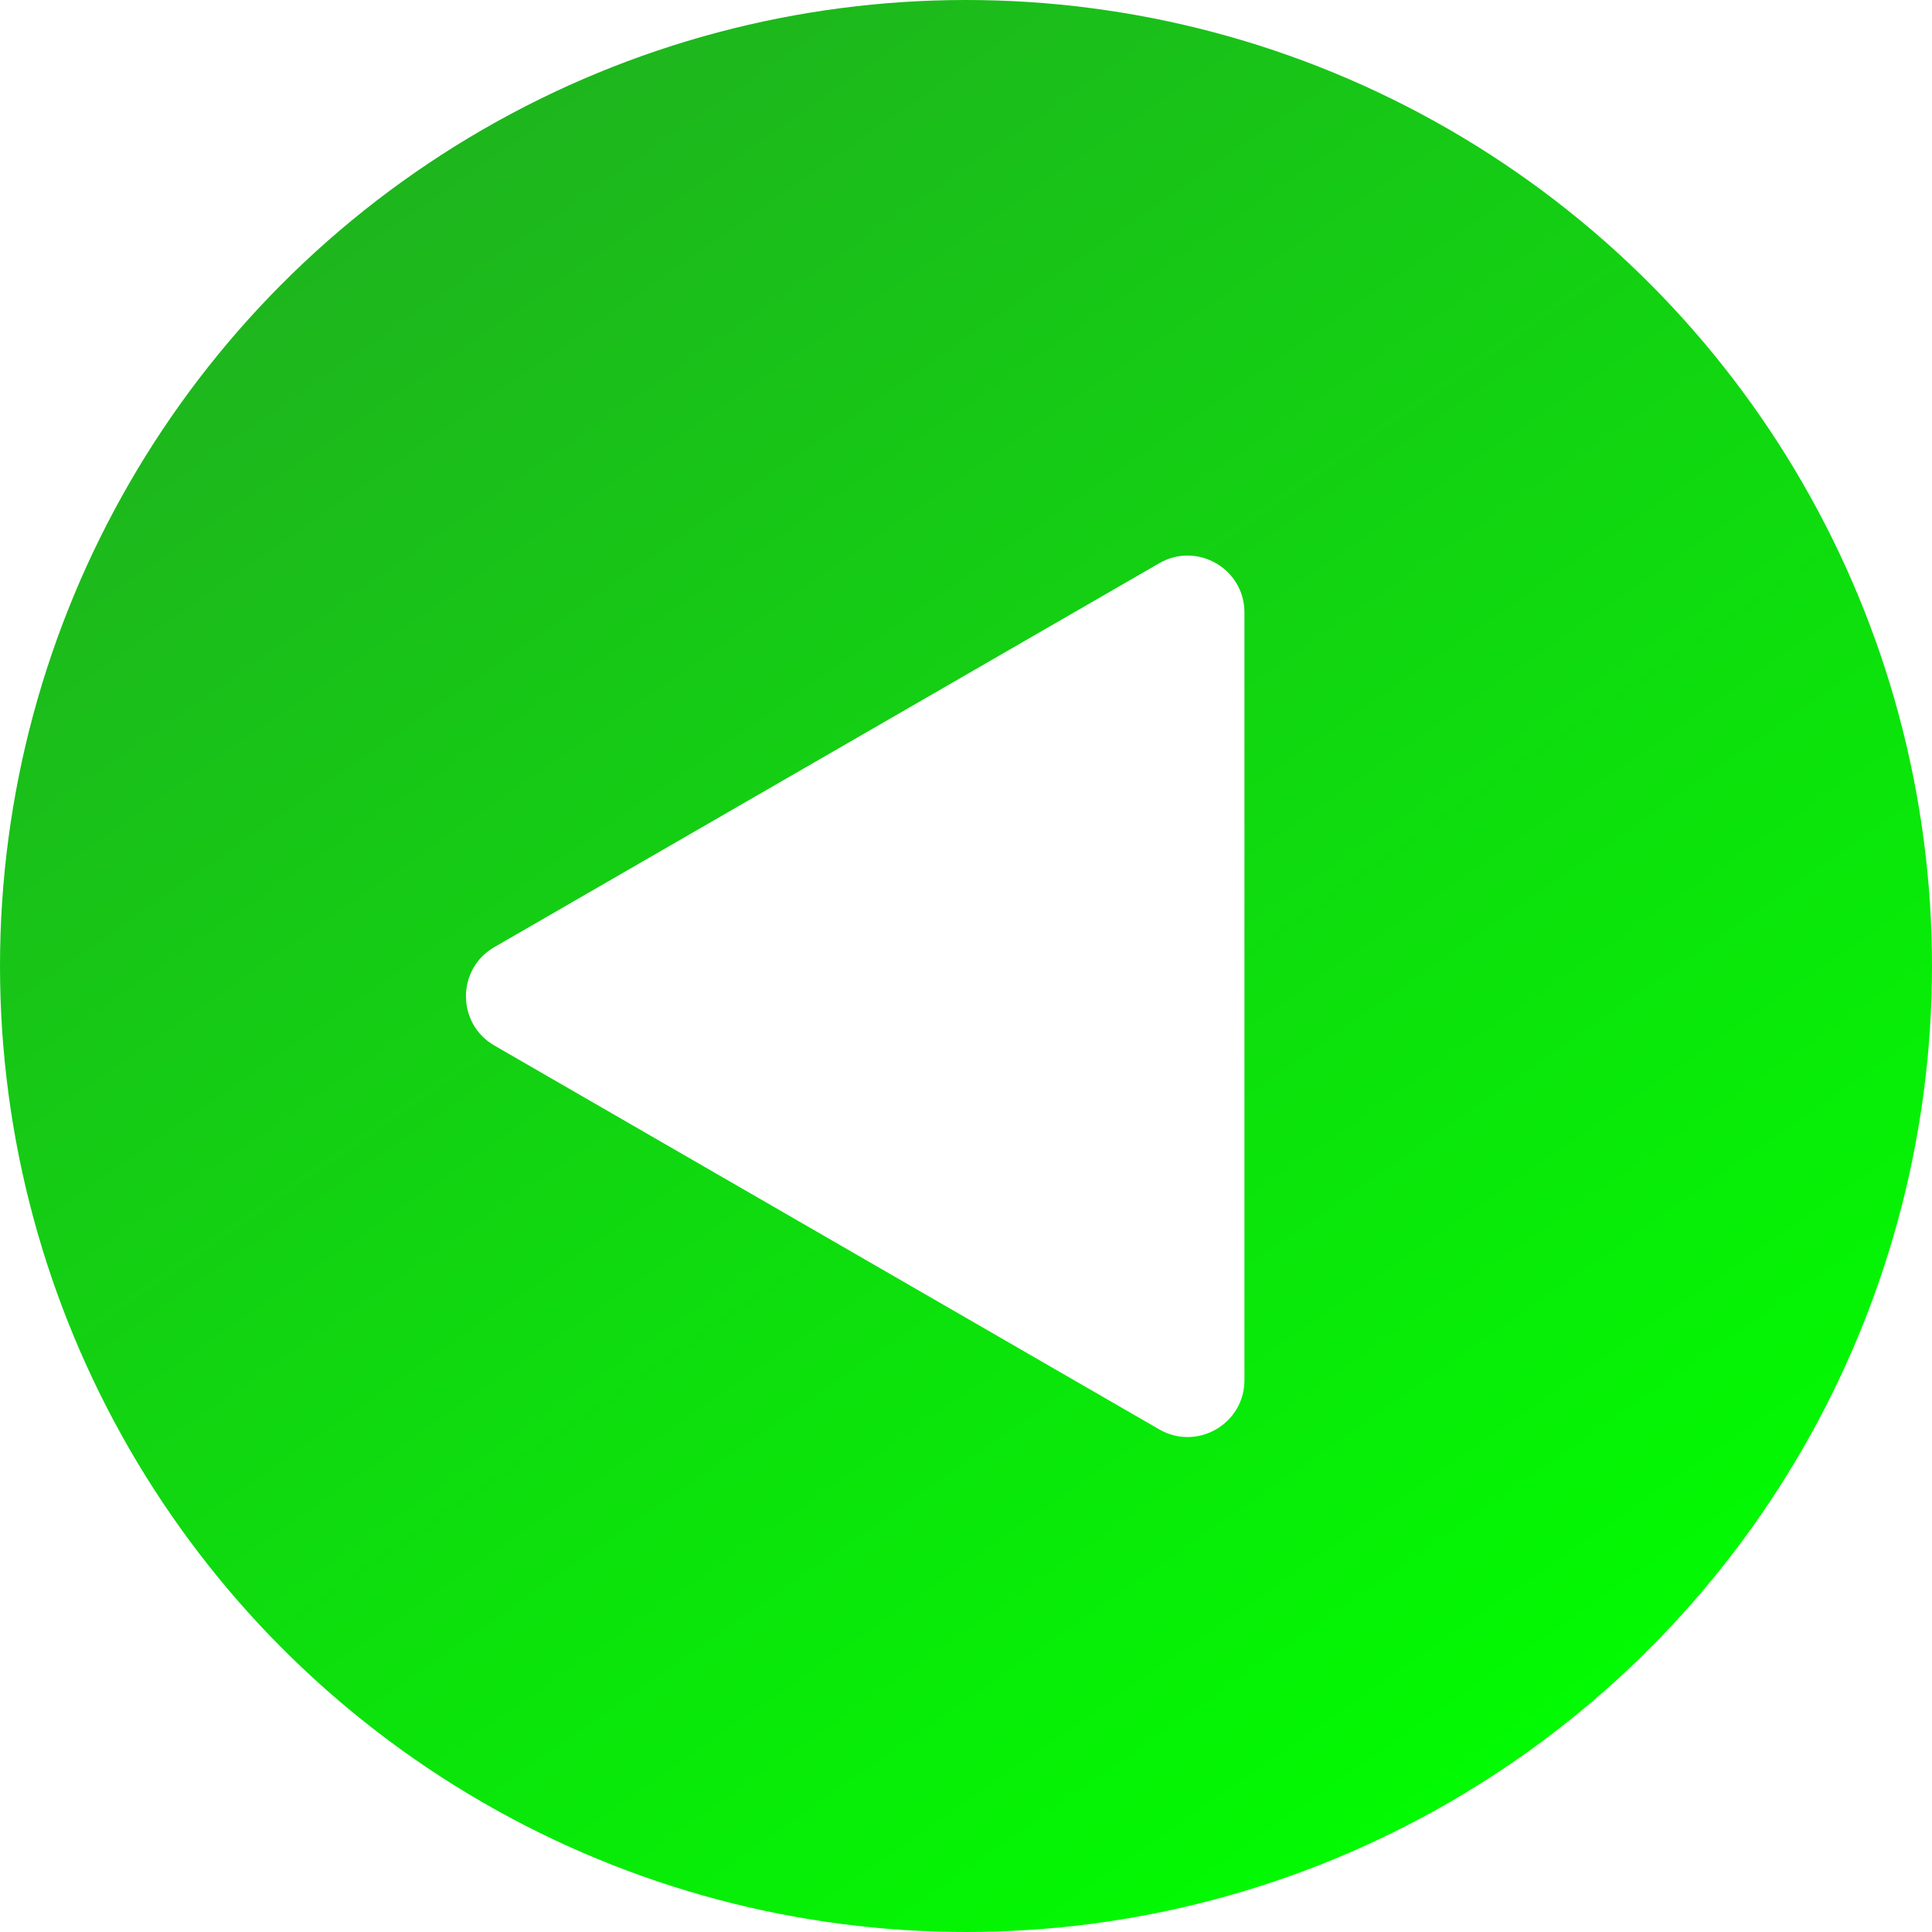 <svg width="510" height="510" viewBox="0 0 510 510" fill="none" xmlns="http://www.w3.org/2000/svg">
<circle cx="255" cy="255" r="255" fill="url(#paint0_linear_2782_8661)"/>
<g filter="url(#filter0_d_2782_8661)">
<path d="M130.5 242.01C120.5 247.783 120.5 262.217 130.5 267.99L306 369.315C316 375.089 328.5 367.872 328.5 356.325V153.675C328.5 142.128 316 134.911 306 140.685L130.5 242.01Z" fill="white"/>
</g>
<defs>
<filter id="filter0_d_2782_8661" x="100.5" y="124.153" width="250.5" height="277.694" filterUnits="userSpaceOnUse" color-interpolation-filters="sRGB">
<feFlood flood-opacity="0" result="BackgroundImageFix"/>
<feColorMatrix in="SourceAlpha" type="matrix" values="0 0 0 0 0 0 0 0 0 0 0 0 0 0 0 0 0 0 127 0" result="hardAlpha"/>
<feOffset dy="8"/>
<feGaussianBlur stdDeviation="11.25"/>
<feComposite in2="hardAlpha" operator="out"/>
<feColorMatrix type="matrix" values="0 0 0 0 0 0 0 0 0 0 0 0 0 0 0 0 0 0 0.3 0"/>
<feBlend mode="normal" in2="BackgroundImageFix" result="effect1_dropShadow_2782_8661"/>
<feBlend mode="normal" in="SourceGraphic" in2="effect1_dropShadow_2782_8661" result="shape"/>
</filter>
<linearGradient id="paint0_linear_2782_8661" x1="93" y1="-2.95709e-06" x2="430" y2="484" gradientUnits="userSpaceOnUse">
<stop stop-color="#21AF20"/>
<stop offset="1" stop-color="#00FF00"/>
</linearGradient>
</defs>
</svg>
